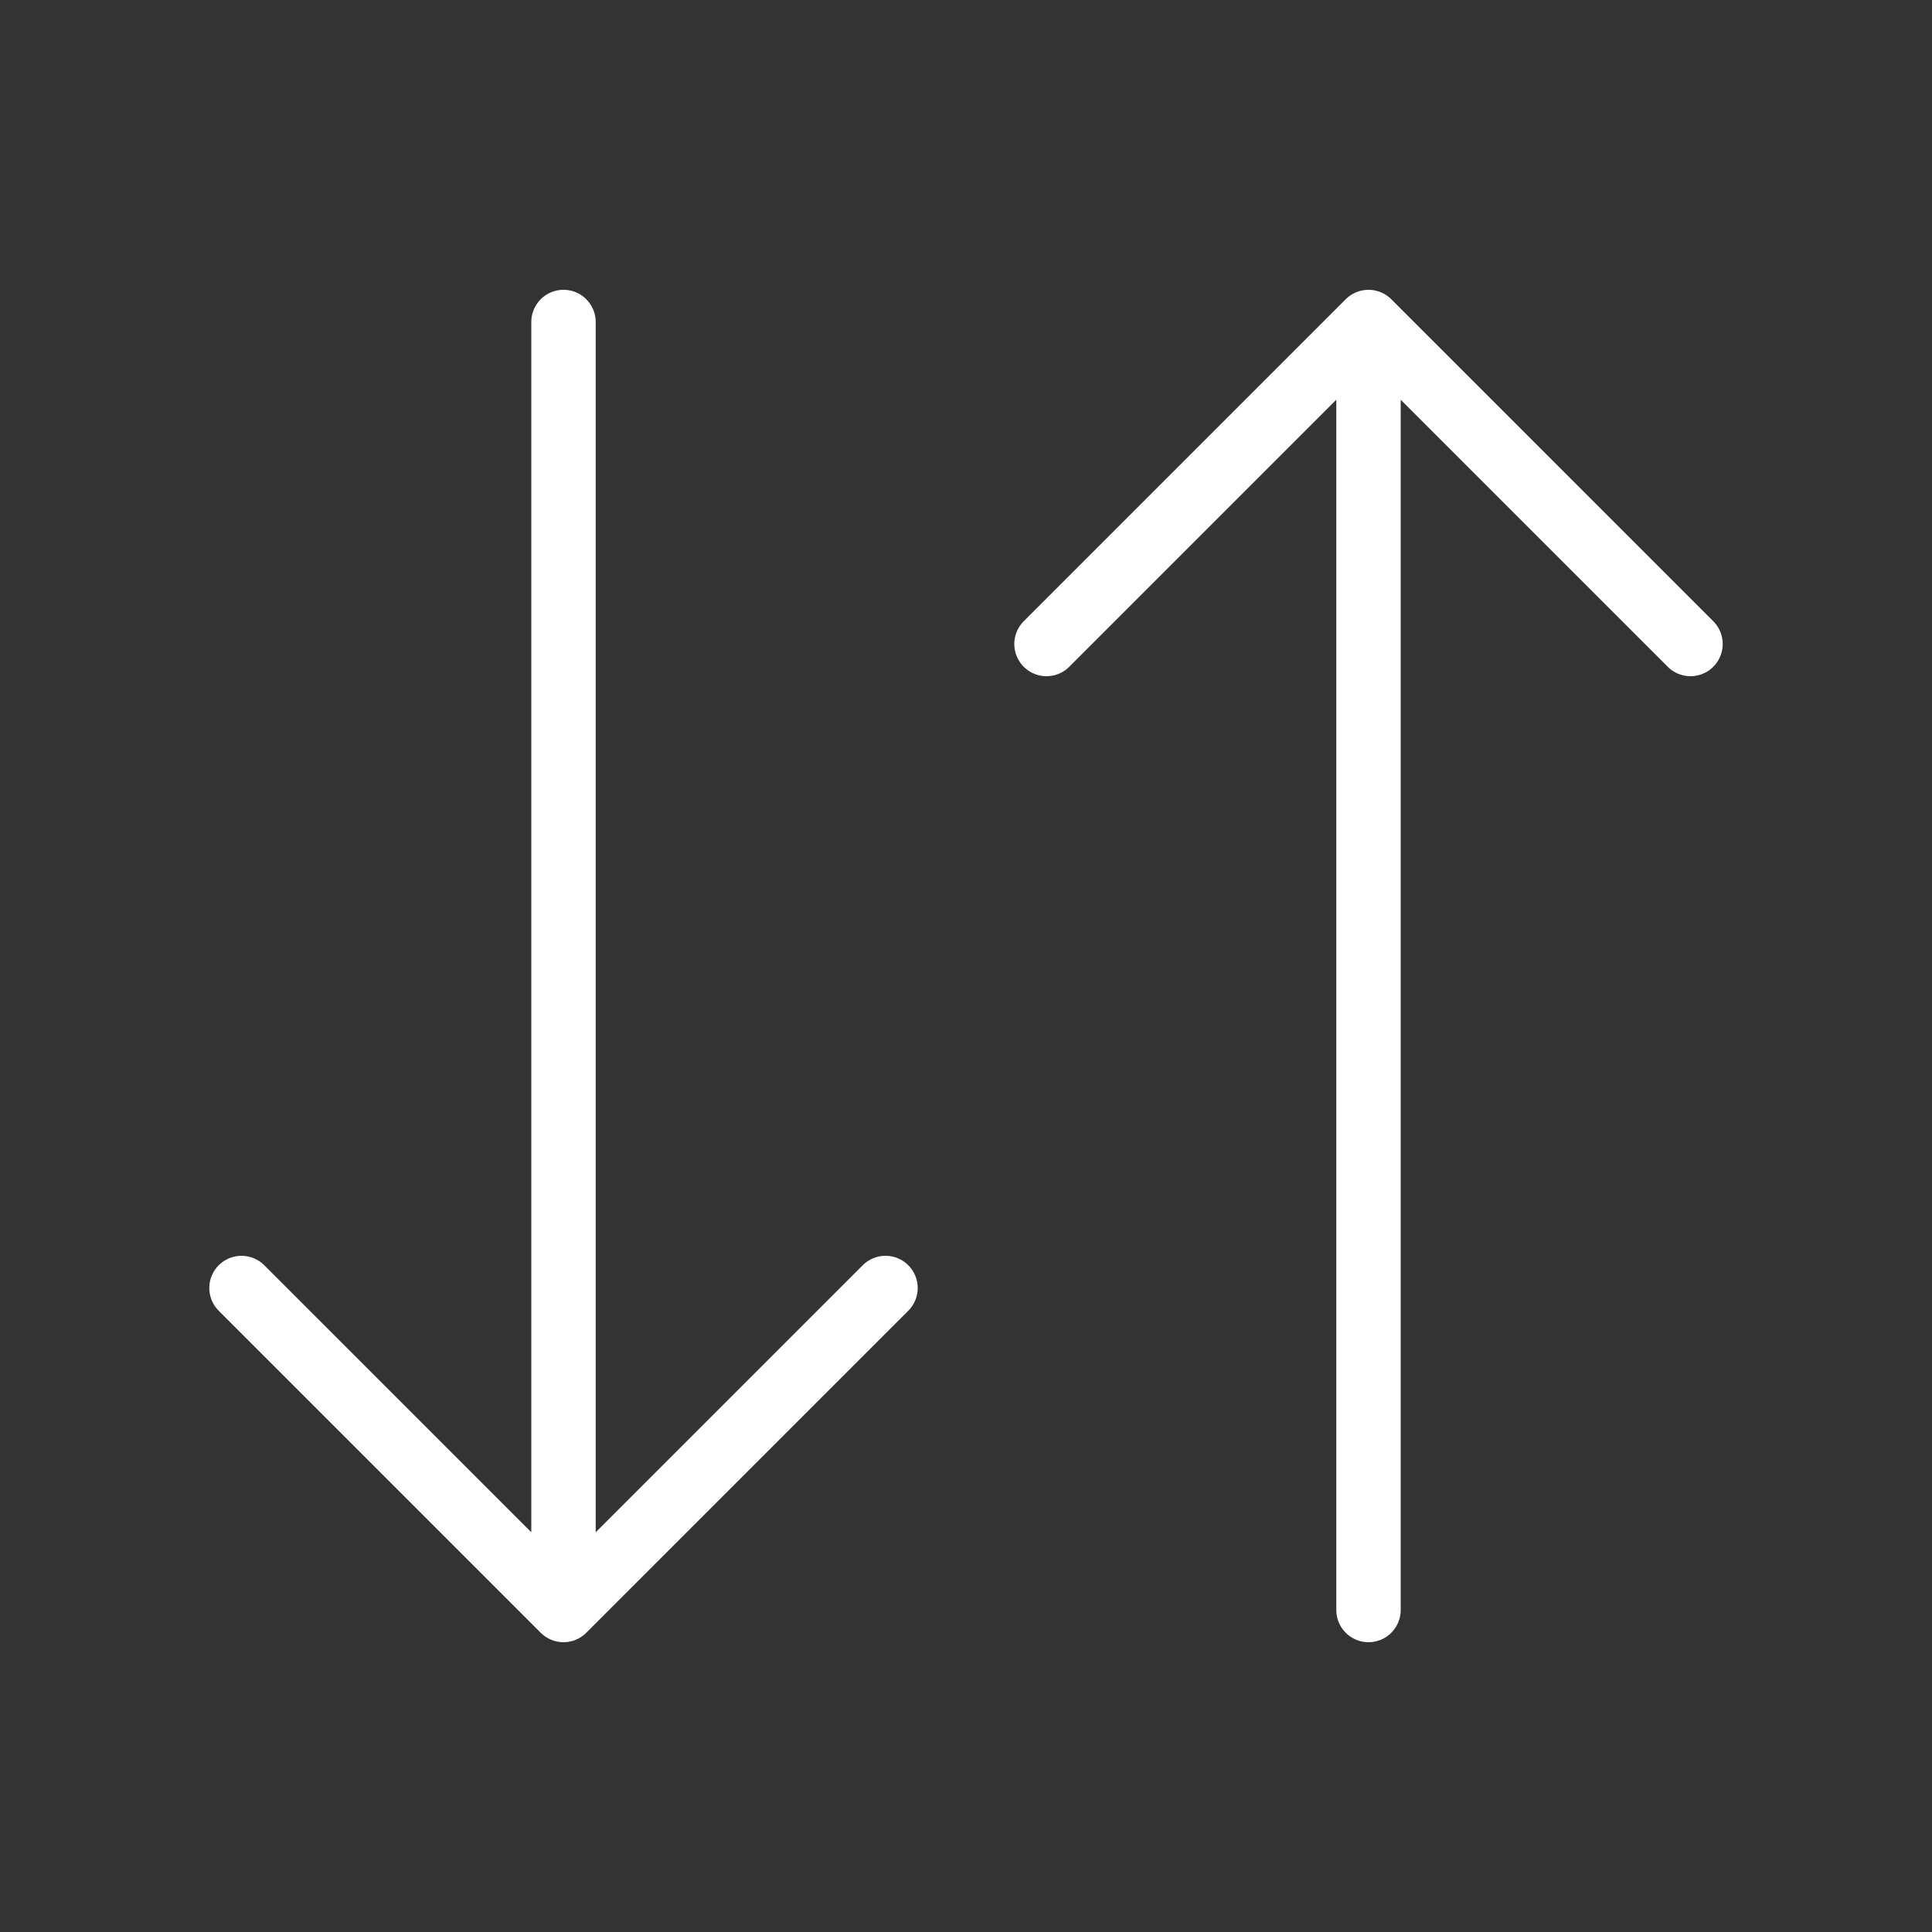 <svg width="60" height="60" viewBox="0 0 60 60" fill="none" xmlns="http://www.w3.org/2000/svg">
<rect x="0" y="0" width="60" height="60" fill="#333333" stroke="none"/>
<path d="M7.5 40L17.5 50M17.5 50L27.5 40M17.5 50V10M52.5 20L42.5 10M42.5 10L32.5 20M42.5 10V50" stroke="white" stroke-width="2" stroke-linecap="round" stroke-linejoin="round"/>
</svg>
